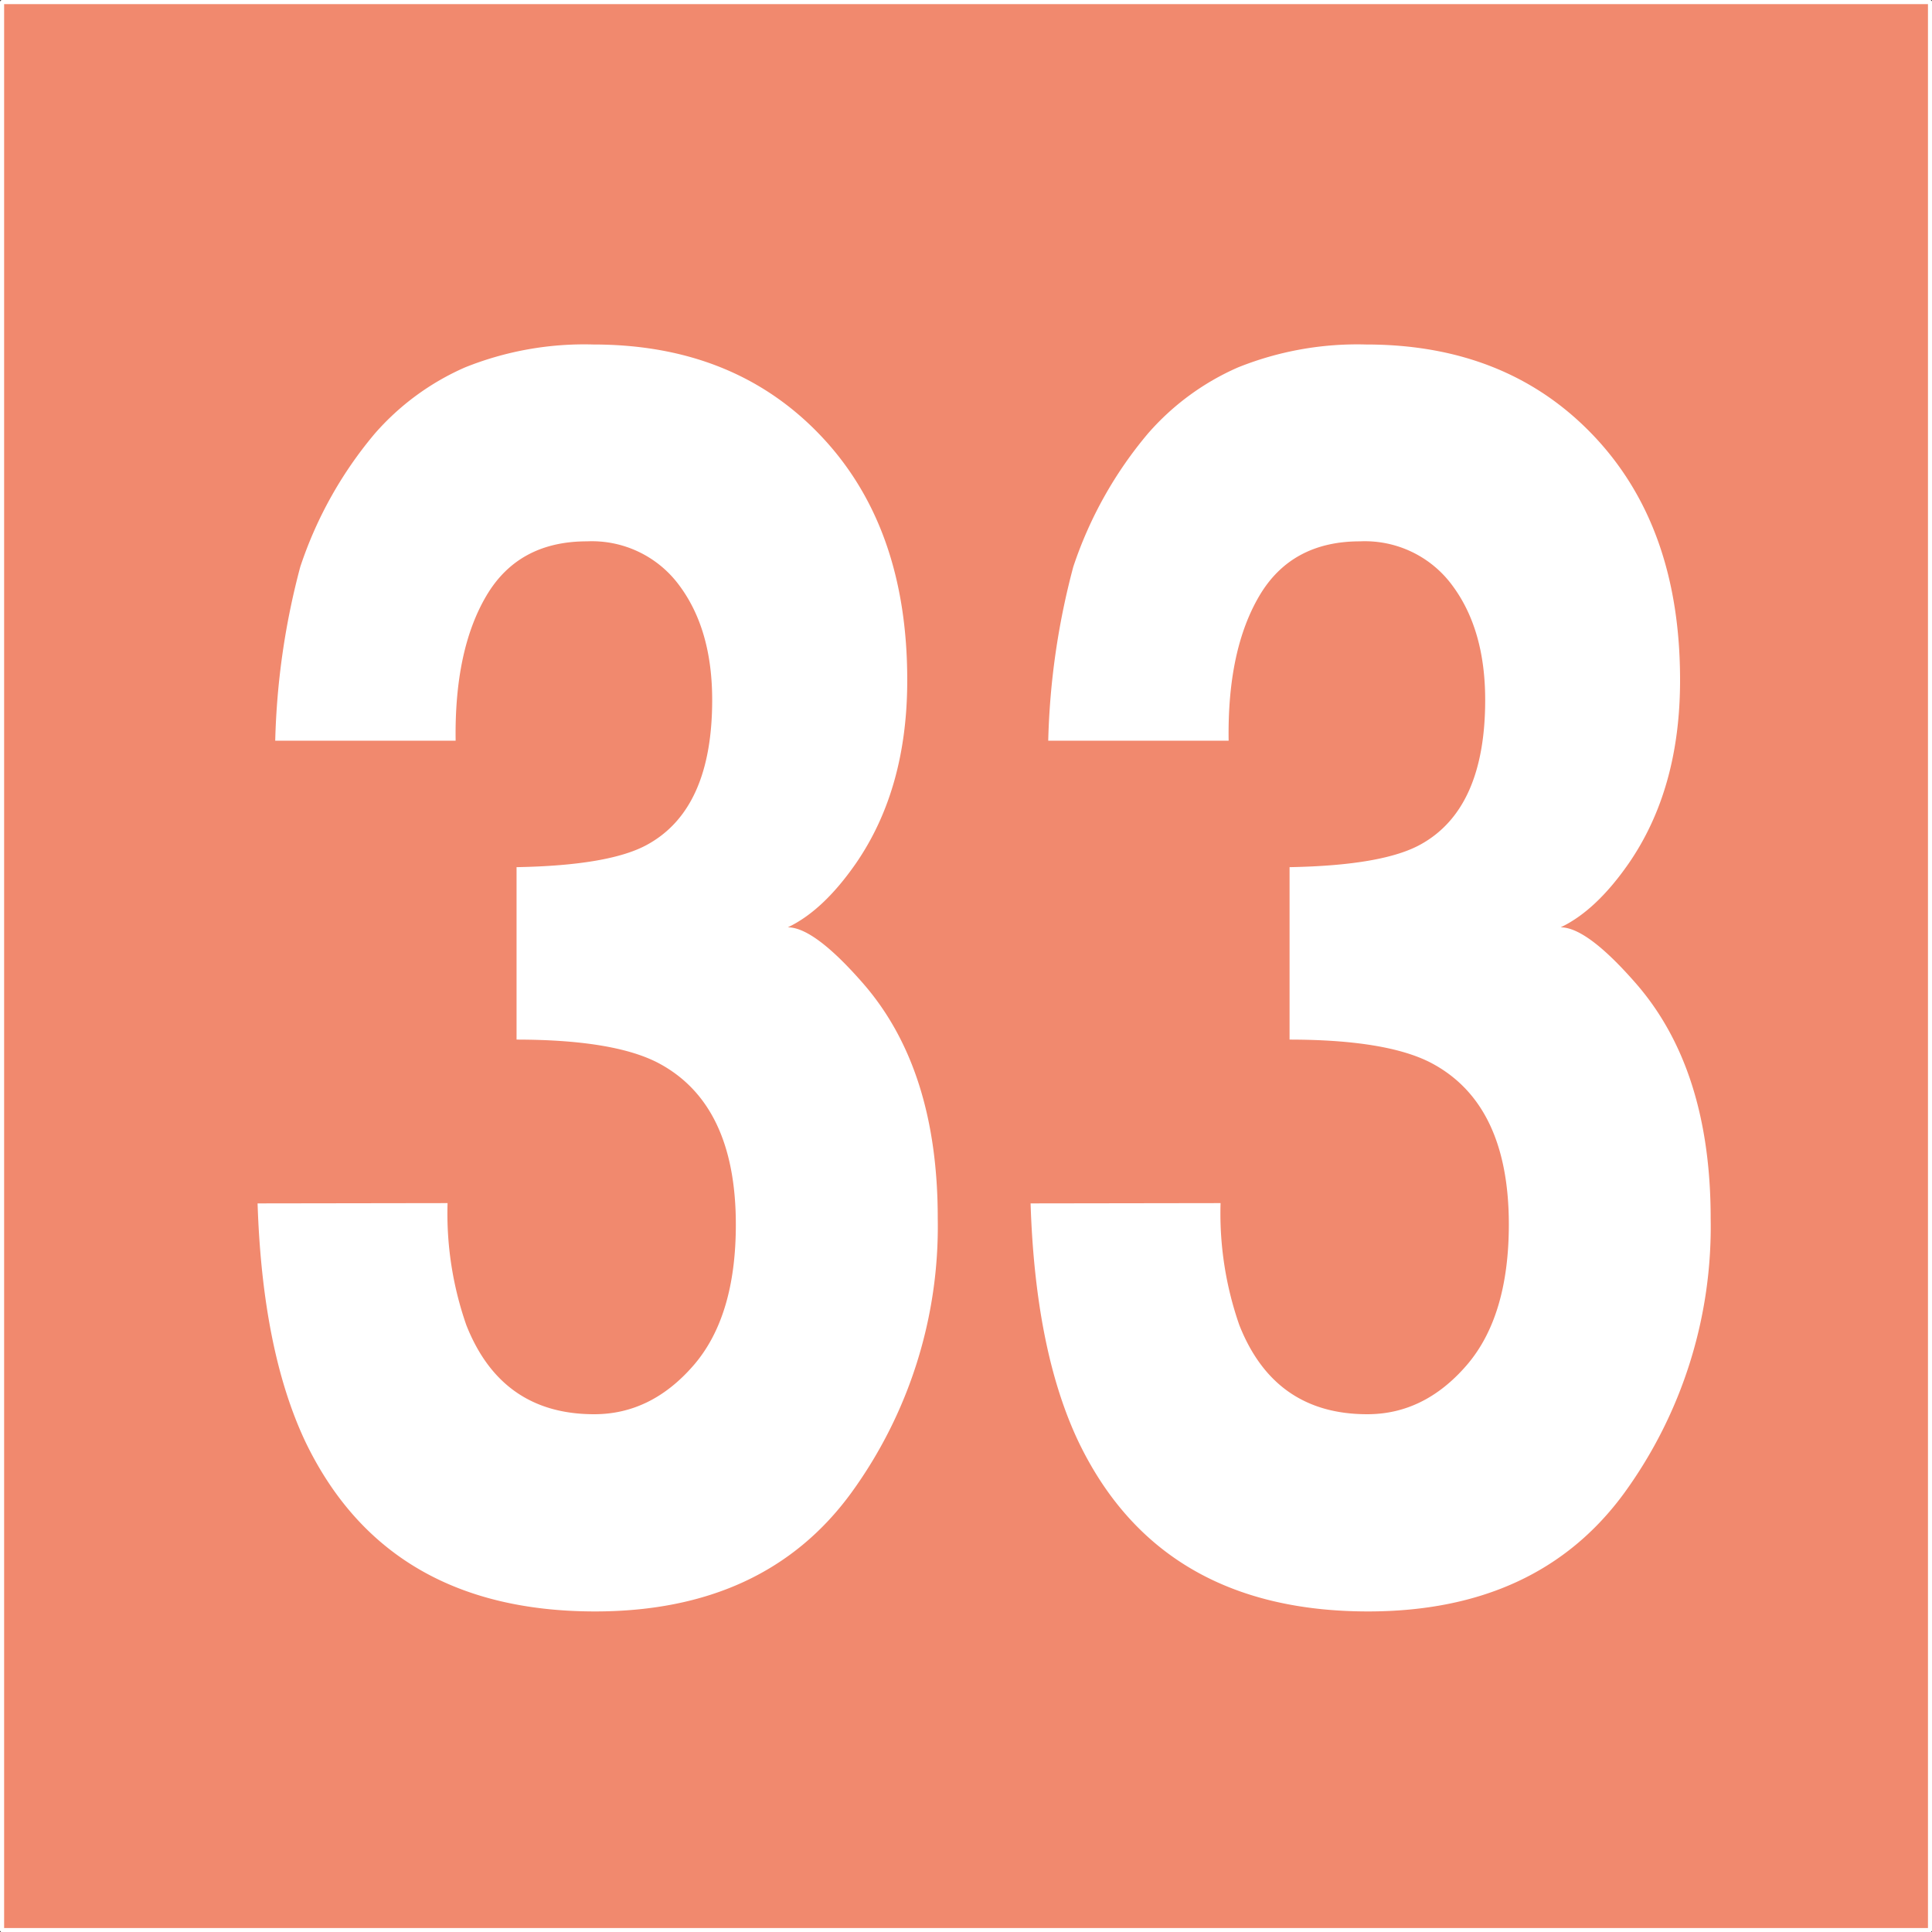 <svg id="Calque_1" data-name="Calque 1" xmlns="http://www.w3.org/2000/svg" viewBox="0 0 205.82 205.83"><rect x="0" y="0" width="205.82" height="205.83" fill="#333333" stroke="none"/><defs><style>.cls-1{fill:#f1896e;}.cls-2{fill:none;stroke:#fff;stroke-linejoin:round;stroke-width:0.44px;}.cls-3{fill:#fff;}</style></defs><rect class="cls-1" x="0.22" y="0.22" width="205.39" height="205.4"/><rect class="cls-2" x="0.22" y="0.22" width="205.39" height="205.4"/><path class="cls-3" d="M206.47,393.11a36.08,36.08,0,0,0,2,13q3.75,9.5,13.63,9.49,6.06,0,10.57-5.2t4.51-15q0-12.93-8.36-17.27-4.76-2.43-15-2.44V357.32q10-.18,14-2.44,6.84-3.81,6.84-15.37,0-7.5-3.5-12.2a11.56,11.56,0,0,0-9.84-4.7q-7.29,0-10.71,5.79t-3.28,15.45H188.11a79.2,79.2,0,0,1,2.67-18.53,43.06,43.06,0,0,1,7.94-14.19,27.26,27.26,0,0,1,9.61-7.05A34.08,34.08,0,0,1,222,301.64q15,0,24.23,9.72t9.21,26.07q0,11.58-5.49,19.52-3.48,5-7.23,6.78,2.82,0,8.09,6.06,7.89,9.12,7.88,24.94A48.26,48.26,0,0,1,249.46,424q-9.21,12.6-27.26,12.61-22.24,0-30.92-18.17-4.54-9.68-5.05-25.3Z" transform="translate(-158.79 -264.94)"/><path class="cls-3" d="M288.82,393.11a36.08,36.08,0,0,0,2,13q3.75,9.5,13.64,9.49,6.06,0,10.56-5.2t4.51-15q0-12.93-8.36-17.27-4.76-2.43-15-2.44V357.32c6.68-.12,11.33-.94,14-2.44q6.84-3.81,6.84-15.37,0-7.5-3.5-12.2a11.56,11.56,0,0,0-9.84-4.7c-4.85,0-8.43,1.93-10.71,5.79s-3.38,9-3.28,15.45H270.46a79.2,79.2,0,0,1,2.67-18.53,43.09,43.09,0,0,1,7.95-14.19,27.13,27.13,0,0,1,9.6-7.05,34.08,34.08,0,0,1,13.65-2.44q15,0,24.23,9.72t9.21,26.07q0,11.58-5.49,19.52-3.48,5-7.23,6.78,2.82,0,8.09,6.06,7.89,9.12,7.89,24.94A48.26,48.26,0,0,1,331.82,424q-9.21,12.6-27.27,12.61-22.24,0-30.91-18.17-4.56-9.68-5.06-25.3Z" transform="translate(-158.79 -264.94)"/></svg>